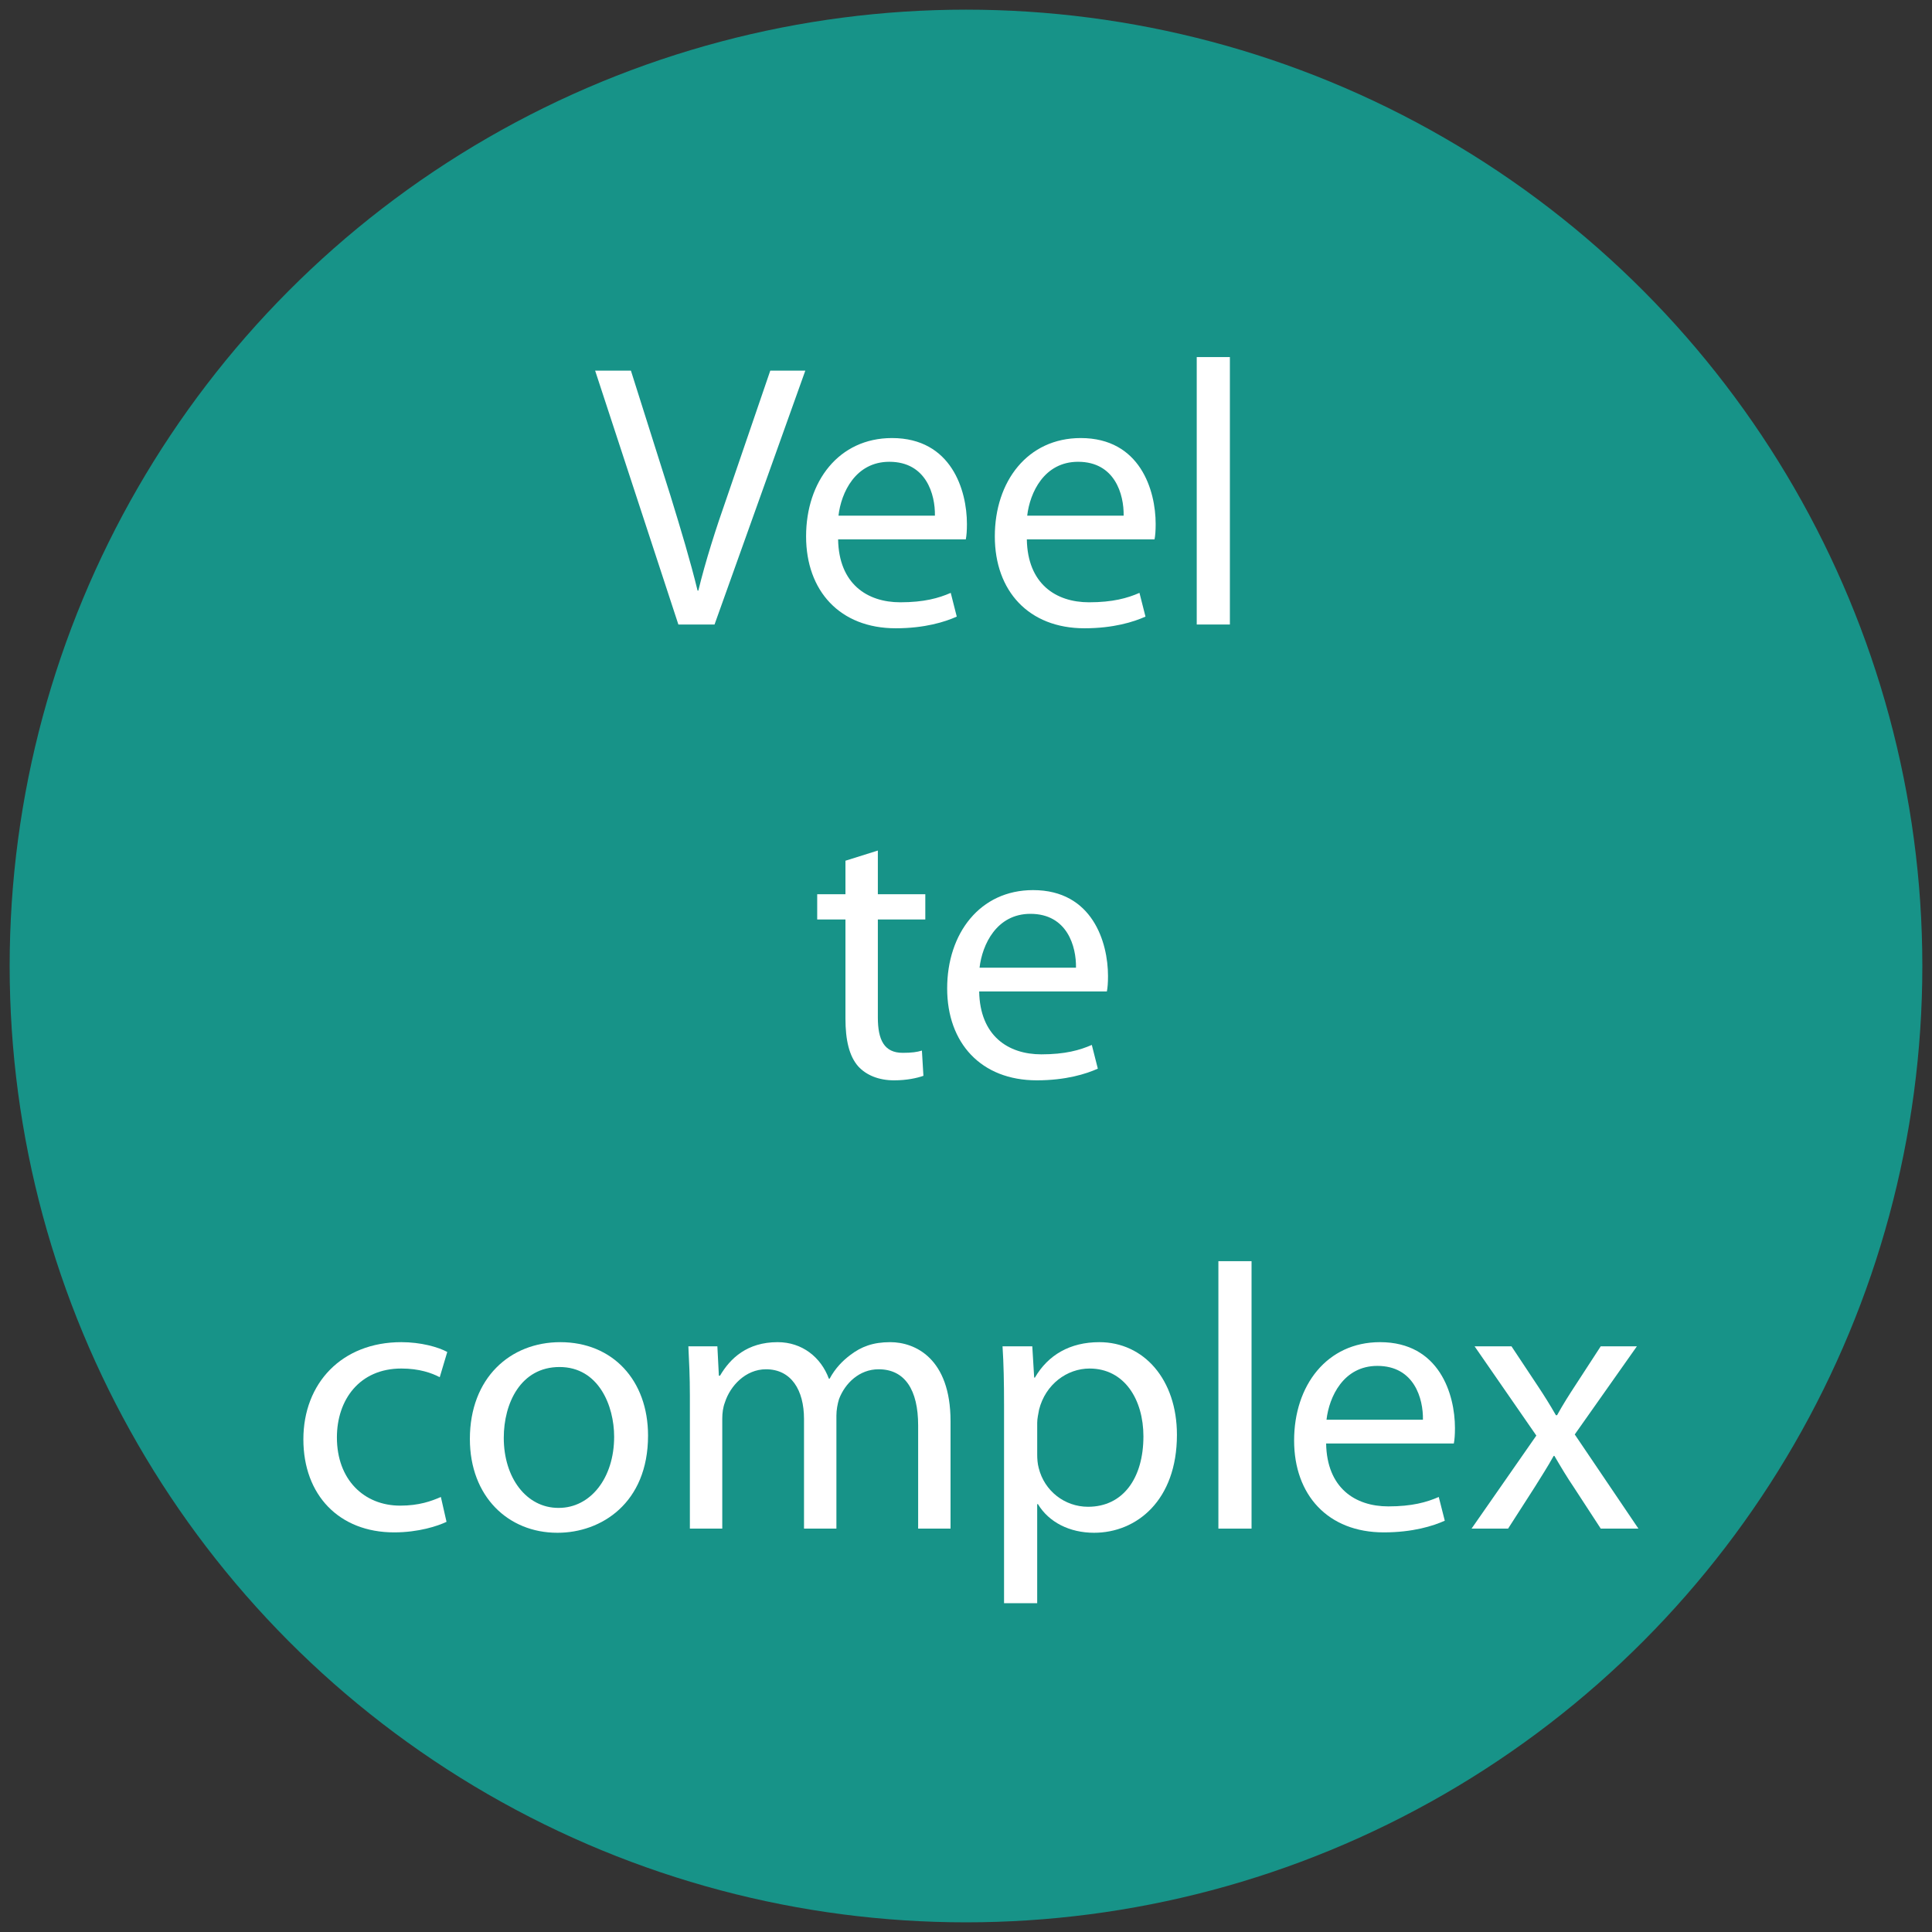<?xml version="1.0" encoding="UTF-8"?>
<svg xmlns="http://www.w3.org/2000/svg" viewBox="0 0 283.465 283.465">
  <rect x="0" y="0" width="283.465" height="283.465" fill="#333333" stroke="none"/>
  <defs>
    <style>
      .cls-1 {
        fill: #179388;
      }

      .cls-2 {
        fill: #fff;
      }
    </style>
  </defs>
  <g id="Afbeeldingen">
    <circle class="cls-1" cx="141.732" cy="141.732" r="140.315"/>
  </g>
  <g id="Tekst">
    <g>
      <path class="cls-2" d="M99.532,91.629l-12.214-37.25h5.25l5.803,18.349c1.547,5.029,2.929,9.616,3.979,13.928h.11c1.05-4.312,2.542-9.009,4.255-13.872l6.301-18.404h5.14l-13.319,37.25h-5.306Z"/>
      <path class="cls-2" d="M122.968,79.139c.11,6.521,4.255,9.229,9.119,9.229,3.482,0,5.637-.607,7.406-1.382l.884,3.482c-1.713.773-4.698,1.713-8.953,1.713-8.18,0-13.154-5.472-13.154-13.485,0-8.068,4.808-14.425,12.601-14.425,8.732,0,10.998,7.683,10.998,12.602,0,.994-.055,1.713-.166,2.266h-18.736ZM137.172,75.657c.055-3.096-1.271-7.903-6.687-7.903-4.974,0-7.074,4.531-7.461,7.903h14.148Z"/>
      <path class="cls-2" d="M150.658,79.139c.11,6.521,4.256,9.229,9.119,9.229,3.482,0,5.638-.607,7.406-1.382l.884,3.482c-1.713.773-4.697,1.713-8.953,1.713-8.18,0-13.153-5.472-13.153-13.485,0-8.068,4.808-14.425,12.601-14.425,8.732,0,10.998,7.683,10.998,12.602,0,.994-.055,1.713-.165,2.266h-18.736ZM164.862,75.657c.055-3.096-1.271-7.903-6.688-7.903-4.974,0-7.074,4.531-7.461,7.903h14.148Z"/>
      <path class="cls-2" d="M175.586,52.39h4.864v39.239h-4.864v-39.239Z"/>
      <path class="cls-2" d="M128.799,124.794v6.411h6.963v3.703h-6.963v14.37c0,3.315.939,5.194,3.647,5.194,1.326,0,2.1-.11,2.818-.331l.221,3.703c-.939.331-2.432.663-4.311.663-2.266,0-4.09-.774-5.25-2.045-1.327-1.492-1.879-3.869-1.879-7.02v-14.535h-4.145v-3.703h4.145v-4.918l4.753-1.493Z"/>
      <path class="cls-2" d="M143.666,145.465c.11,6.521,4.256,9.229,9.119,9.229,3.482,0,5.638-.608,7.406-1.382l.884,3.481c-1.713.774-4.697,1.714-8.953,1.714-8.18,0-13.153-5.472-13.153-13.485,0-8.069,4.808-14.425,12.601-14.425,8.732,0,10.998,7.682,10.998,12.601,0,.995-.055,1.714-.165,2.267h-18.736ZM157.87,141.982c.055-3.095-1.271-7.903-6.688-7.903-4.974,0-7.074,4.532-7.461,7.903h14.148Z"/>
      <path class="cls-2" d="M65.512,223.285c-1.271.608-4.09,1.548-7.682,1.548-8.069,0-13.319-5.472-13.319-13.651,0-8.234,5.637-14.259,14.37-14.259,2.874,0,5.416.719,6.743,1.438l-1.105,3.702c-1.161-.607-2.984-1.271-5.637-1.271-6.135,0-9.451,4.587-9.451,10.113,0,6.19,3.979,10.004,9.285,10.004,2.764,0,4.587-.663,5.969-1.271l.829,3.647Z"/>
      <path class="cls-2" d="M81.763,224.889c-7.185,0-12.822-5.306-12.822-13.762,0-8.954,5.914-14.204,13.264-14.204,7.682,0,12.877,5.582,12.877,13.706,0,9.948-6.909,14.26-13.264,14.26h-.055ZM81.983,221.24c4.643,0,8.125-4.366,8.125-10.445,0-4.532-2.266-10.225-8.014-10.225-5.693,0-8.18,5.306-8.18,10.391,0,5.858,3.316,10.279,8.014,10.279h.055Z"/>
      <path class="cls-2" d="M101.219,204.77c0-2.818-.111-5.029-.221-7.239h4.255l.221,4.311h.166c1.492-2.542,3.979-4.919,8.456-4.919,3.593,0,6.356,2.211,7.517,5.361h.11c.829-1.548,1.935-2.653,3.04-3.482,1.603-1.216,3.316-1.879,5.858-1.879,3.593,0,8.843,2.321,8.843,11.606v15.751h-4.753v-15.144c0-5.194-1.934-8.234-5.803-8.234-2.819,0-4.919,2.045-5.803,4.366-.221.718-.387,1.603-.387,2.432v16.58h-4.753v-16.083c0-4.255-1.879-7.295-5.582-7.295-2.985,0-5.25,2.432-6.024,4.863-.276.719-.387,1.548-.387,2.377v16.138h-4.753v-19.51Z"/>
      <path class="cls-2" d="M147.315,206.263c0-3.426-.056-6.189-.222-8.731h4.366l.276,4.587h.11c1.935-3.316,5.141-5.195,9.451-5.195,6.521,0,11.385,5.472,11.385,13.596,0,9.616-5.913,14.37-12.158,14.37-3.593,0-6.633-1.548-8.235-4.201h-.11v14.536h-4.863v-28.961ZM152.179,213.393c0,.663.055,1.382.221,1.989.829,3.372,3.813,5.693,7.24,5.693,5.14,0,8.124-4.201,8.124-10.335,0-5.361-2.763-9.948-7.903-9.948-3.315,0-6.466,2.321-7.405,6.023-.11.608-.276,1.327-.276,1.935v4.643Z"/>
      <path class="cls-2" d="M178.764,185.04h4.864v39.24h-4.864v-39.24Z"/>
      <path class="cls-2" d="M194.571,211.79c.11,6.521,4.256,9.229,9.119,9.229,3.481,0,5.638-.608,7.406-1.382l.884,3.482c-1.713.773-4.697,1.713-8.953,1.713-8.18,0-13.153-5.472-13.153-13.485,0-8.069,4.808-14.425,12.601-14.425,8.732,0,10.998,7.683,10.998,12.601,0,.995-.056,1.714-.166,2.267h-18.735ZM208.775,208.308c.055-3.095-1.271-7.902-6.688-7.902-4.975,0-7.074,4.531-7.461,7.902h14.148Z"/>
      <path class="cls-2" d="M221.765,197.531l3.813,5.747c.994,1.492,1.823,2.819,2.708,4.366h.166c.884-1.603,1.769-2.984,2.708-4.421l3.702-5.692h5.306l-9.119,12.933,9.341,13.816h-5.527l-3.924-6.024c-1.05-1.547-1.935-3.039-2.874-4.643h-.11c-.884,1.604-1.823,3.04-2.818,4.643l-3.869,6.024h-5.36l9.506-13.651-9.063-13.098h5.416Z"/>
    </g>
  </g>
</svg>